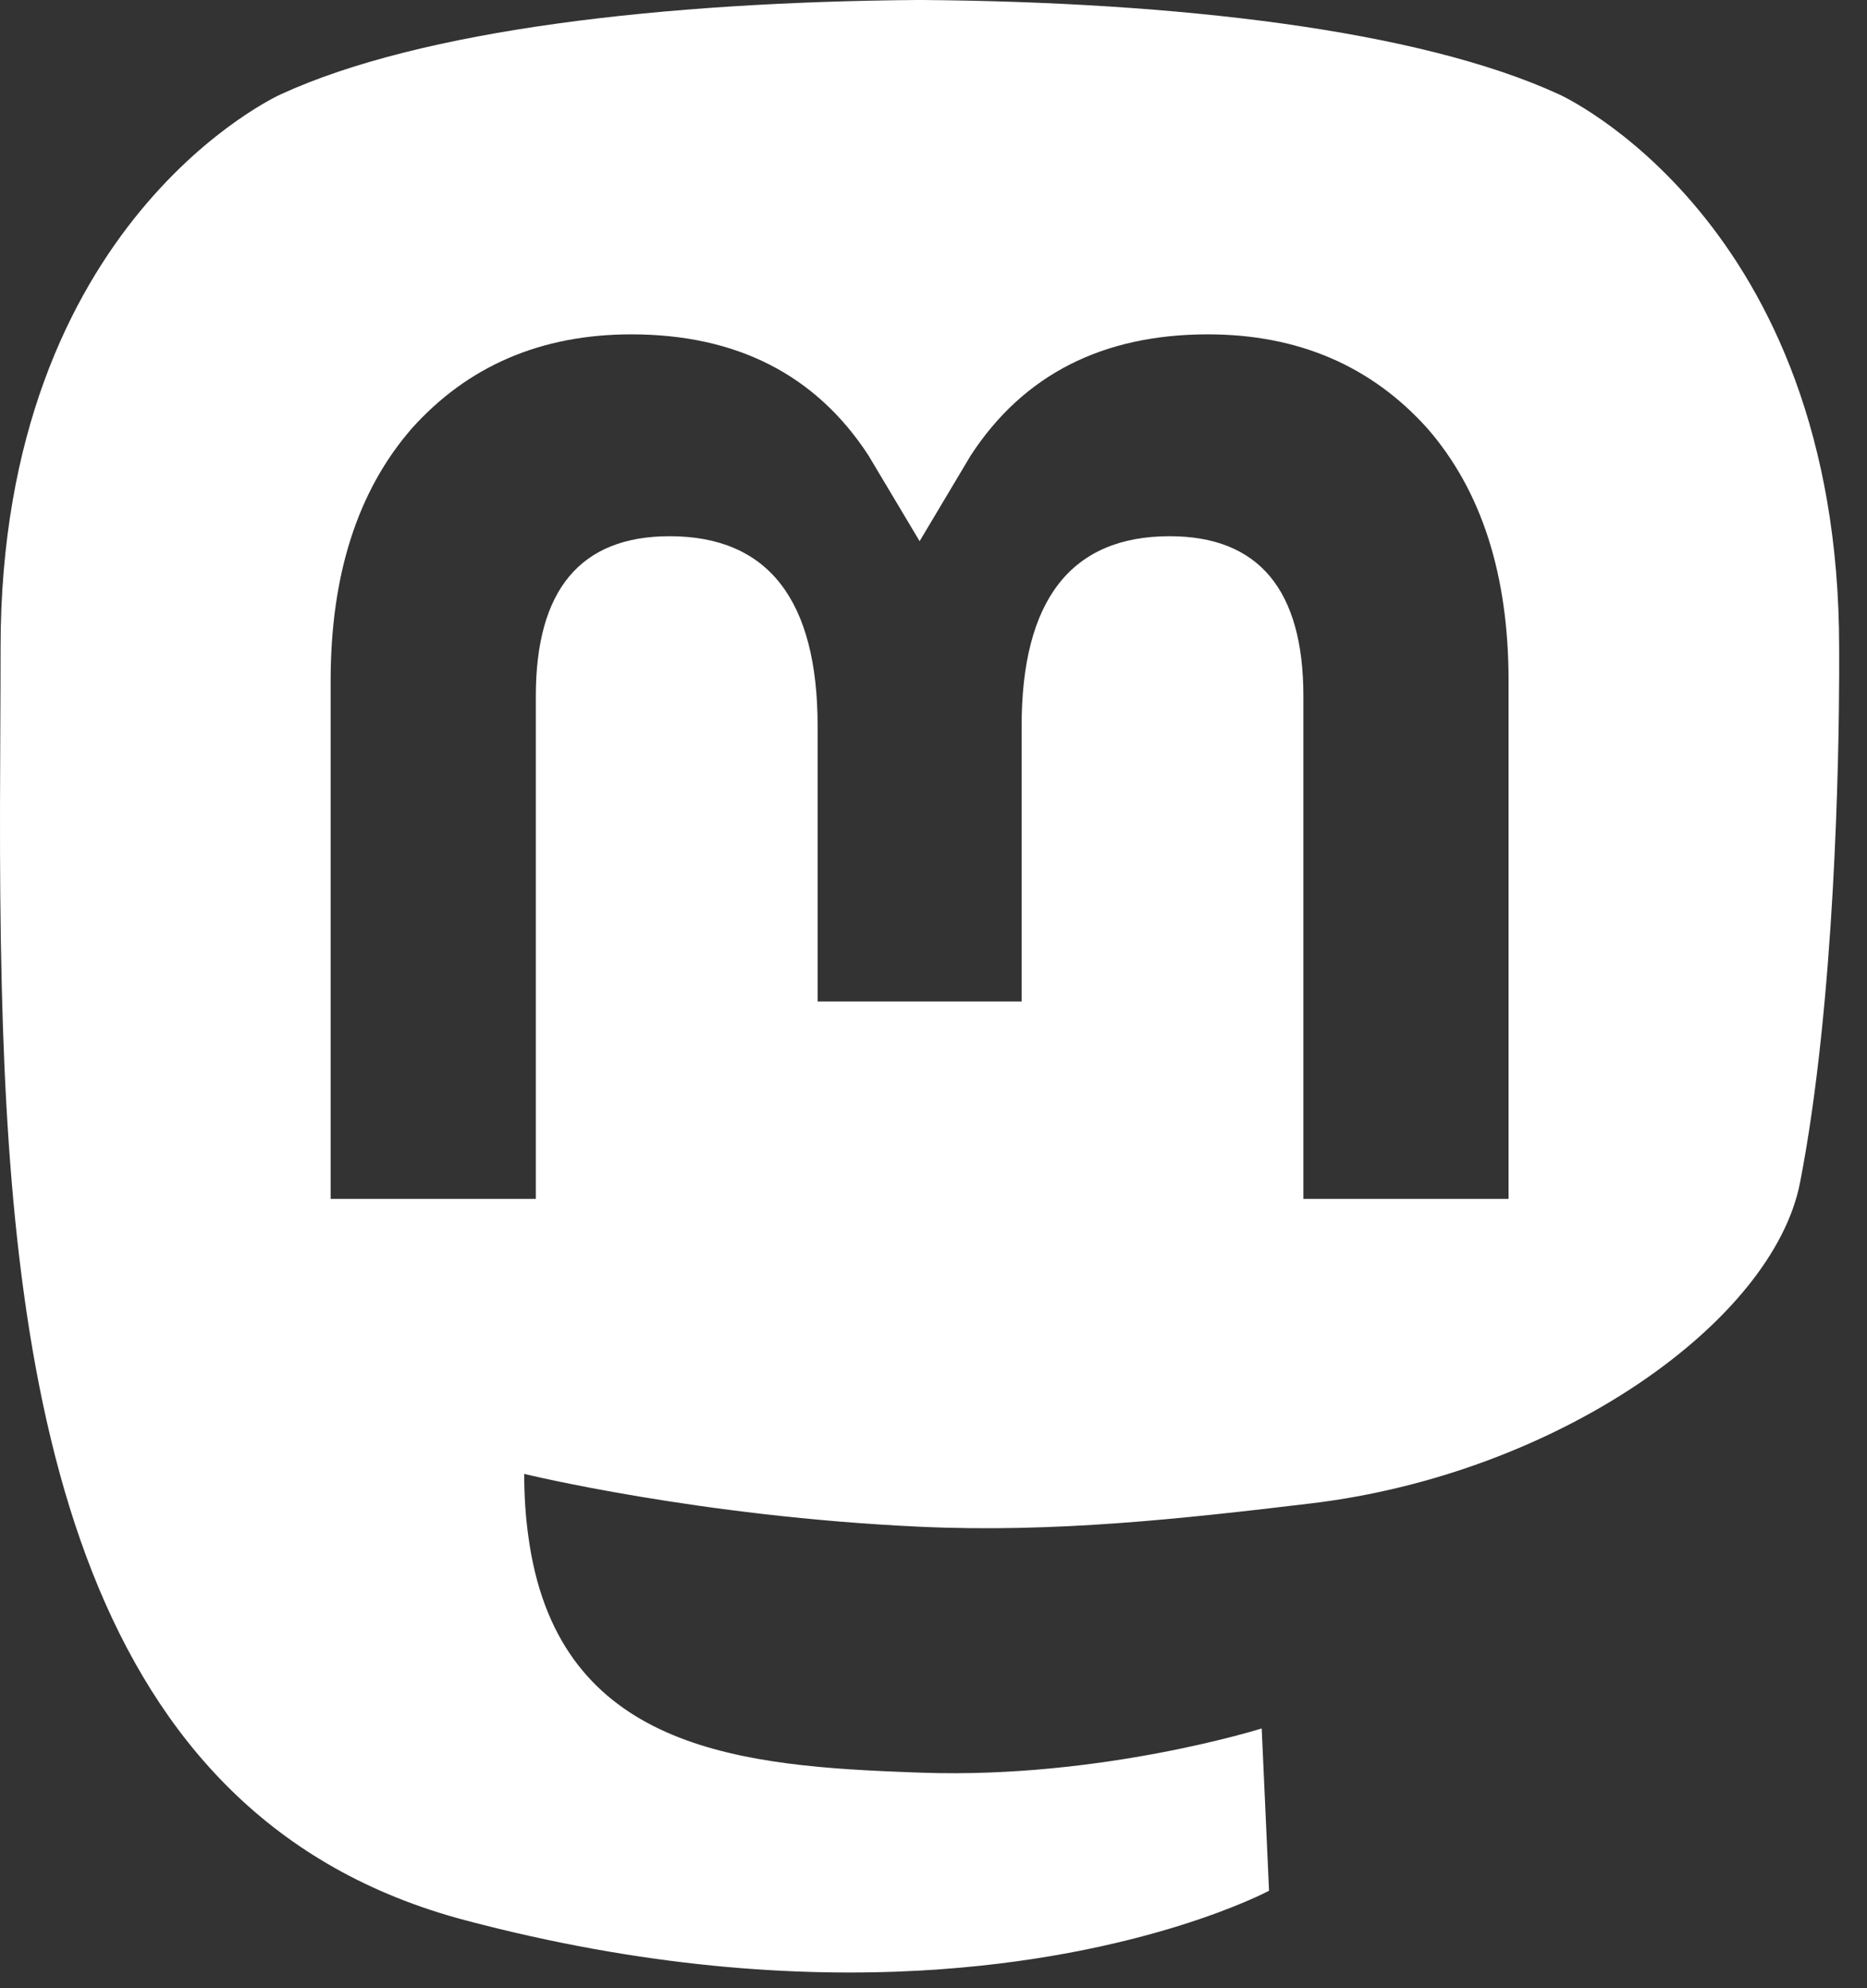 <?xml version="1.0" encoding="UTF-8"?>
<svg width="62px" height="66px" viewBox="0 0 62 66" version="1.1" xmlns="http://www.w3.org/2000/svg" xmlns:xlink="http://www.w3.org/1999/xlink">
    <rect x="0" y="0" width="62" height="66" fill="#333333" stroke="none"/>
    <title>Artboard</title>
    <g id="Artboard" stroke="none" stroke-width="1" fill="none" fill-rule="evenodd">
        <g id="Mastodon_Logotype_(Simple)-Copy" transform="translate(0, 0)" fill="#FFFFFF" fill-rule="nonzero">
            <path d="M30.648,0 C39.019,0.068 47.076,0.975 51.768,3.13 C51.768,3.13 61.075,7.293 61.075,21.498 L61.075,21.524 C61.075,21.533 61.075,21.544 61.075,21.558 L61.076,21.662 C61.076,21.684 61.076,21.707 61.076,21.733 L61.076,22.401 C61.068,25.097 60.942,33.262 59.777,39.254 C58.879,43.873 51.736,48.927 43.531,49.907 C39.253,50.418 35.041,50.887 30.549,50.681 C23.204,50.344 17.408,48.927 17.408,48.927 C17.408,49.643 17.452,50.323 17.54,50.96 C18.452,57.88 24.173,58.59 29.826,58.816 L30.364,58.837 C30.454,58.84 30.543,58.843 30.633,58.846 C36.592,59.05 41.899,57.377 41.899,57.377 L42.143,62.764 C42.143,62.764 37.975,65.003 30.549,65.415 C26.455,65.64 21.371,65.312 15.449,63.744 C2.606,60.345 0.397,46.655 0.059,32.764 C-0.044,28.639 0.019,24.75 0.019,21.498 C0.019,7.293 9.326,3.13 9.326,3.13 C14.019,0.975 22.071,0.068 30.442,0 L30.648,0 Z M40.109,11.099 C36.622,11.099 33.982,12.439 32.236,15.12 L32.236,15.12 L30.539,17.965 L28.841,15.12 C27.095,12.439 24.455,11.099 20.968,11.099 C17.954,11.099 15.526,12.158 13.673,14.225 C11.875,16.291 10.98,19.084 10.98,22.6 L10.98,22.6 L10.98,39.798 L17.794,39.798 L17.794,23.105 C17.794,19.586 19.274,17.8 22.236,17.8 C25.51,17.8 27.152,19.919 27.152,24.108 L27.152,24.108 L27.152,33.246 L33.926,33.246 L33.926,24.108 C33.926,19.919 35.567,17.8 38.841,17.8 C41.803,17.8 43.283,19.586 43.283,23.105 L43.283,23.105 L43.283,39.798 L50.097,39.798 L50.097,22.6 C50.097,19.084 49.202,16.291 47.405,14.225 C45.551,12.158 43.123,11.099 40.109,11.099 Z" id="Combined-Shape"></path>
        </g>
    </g>
</svg>